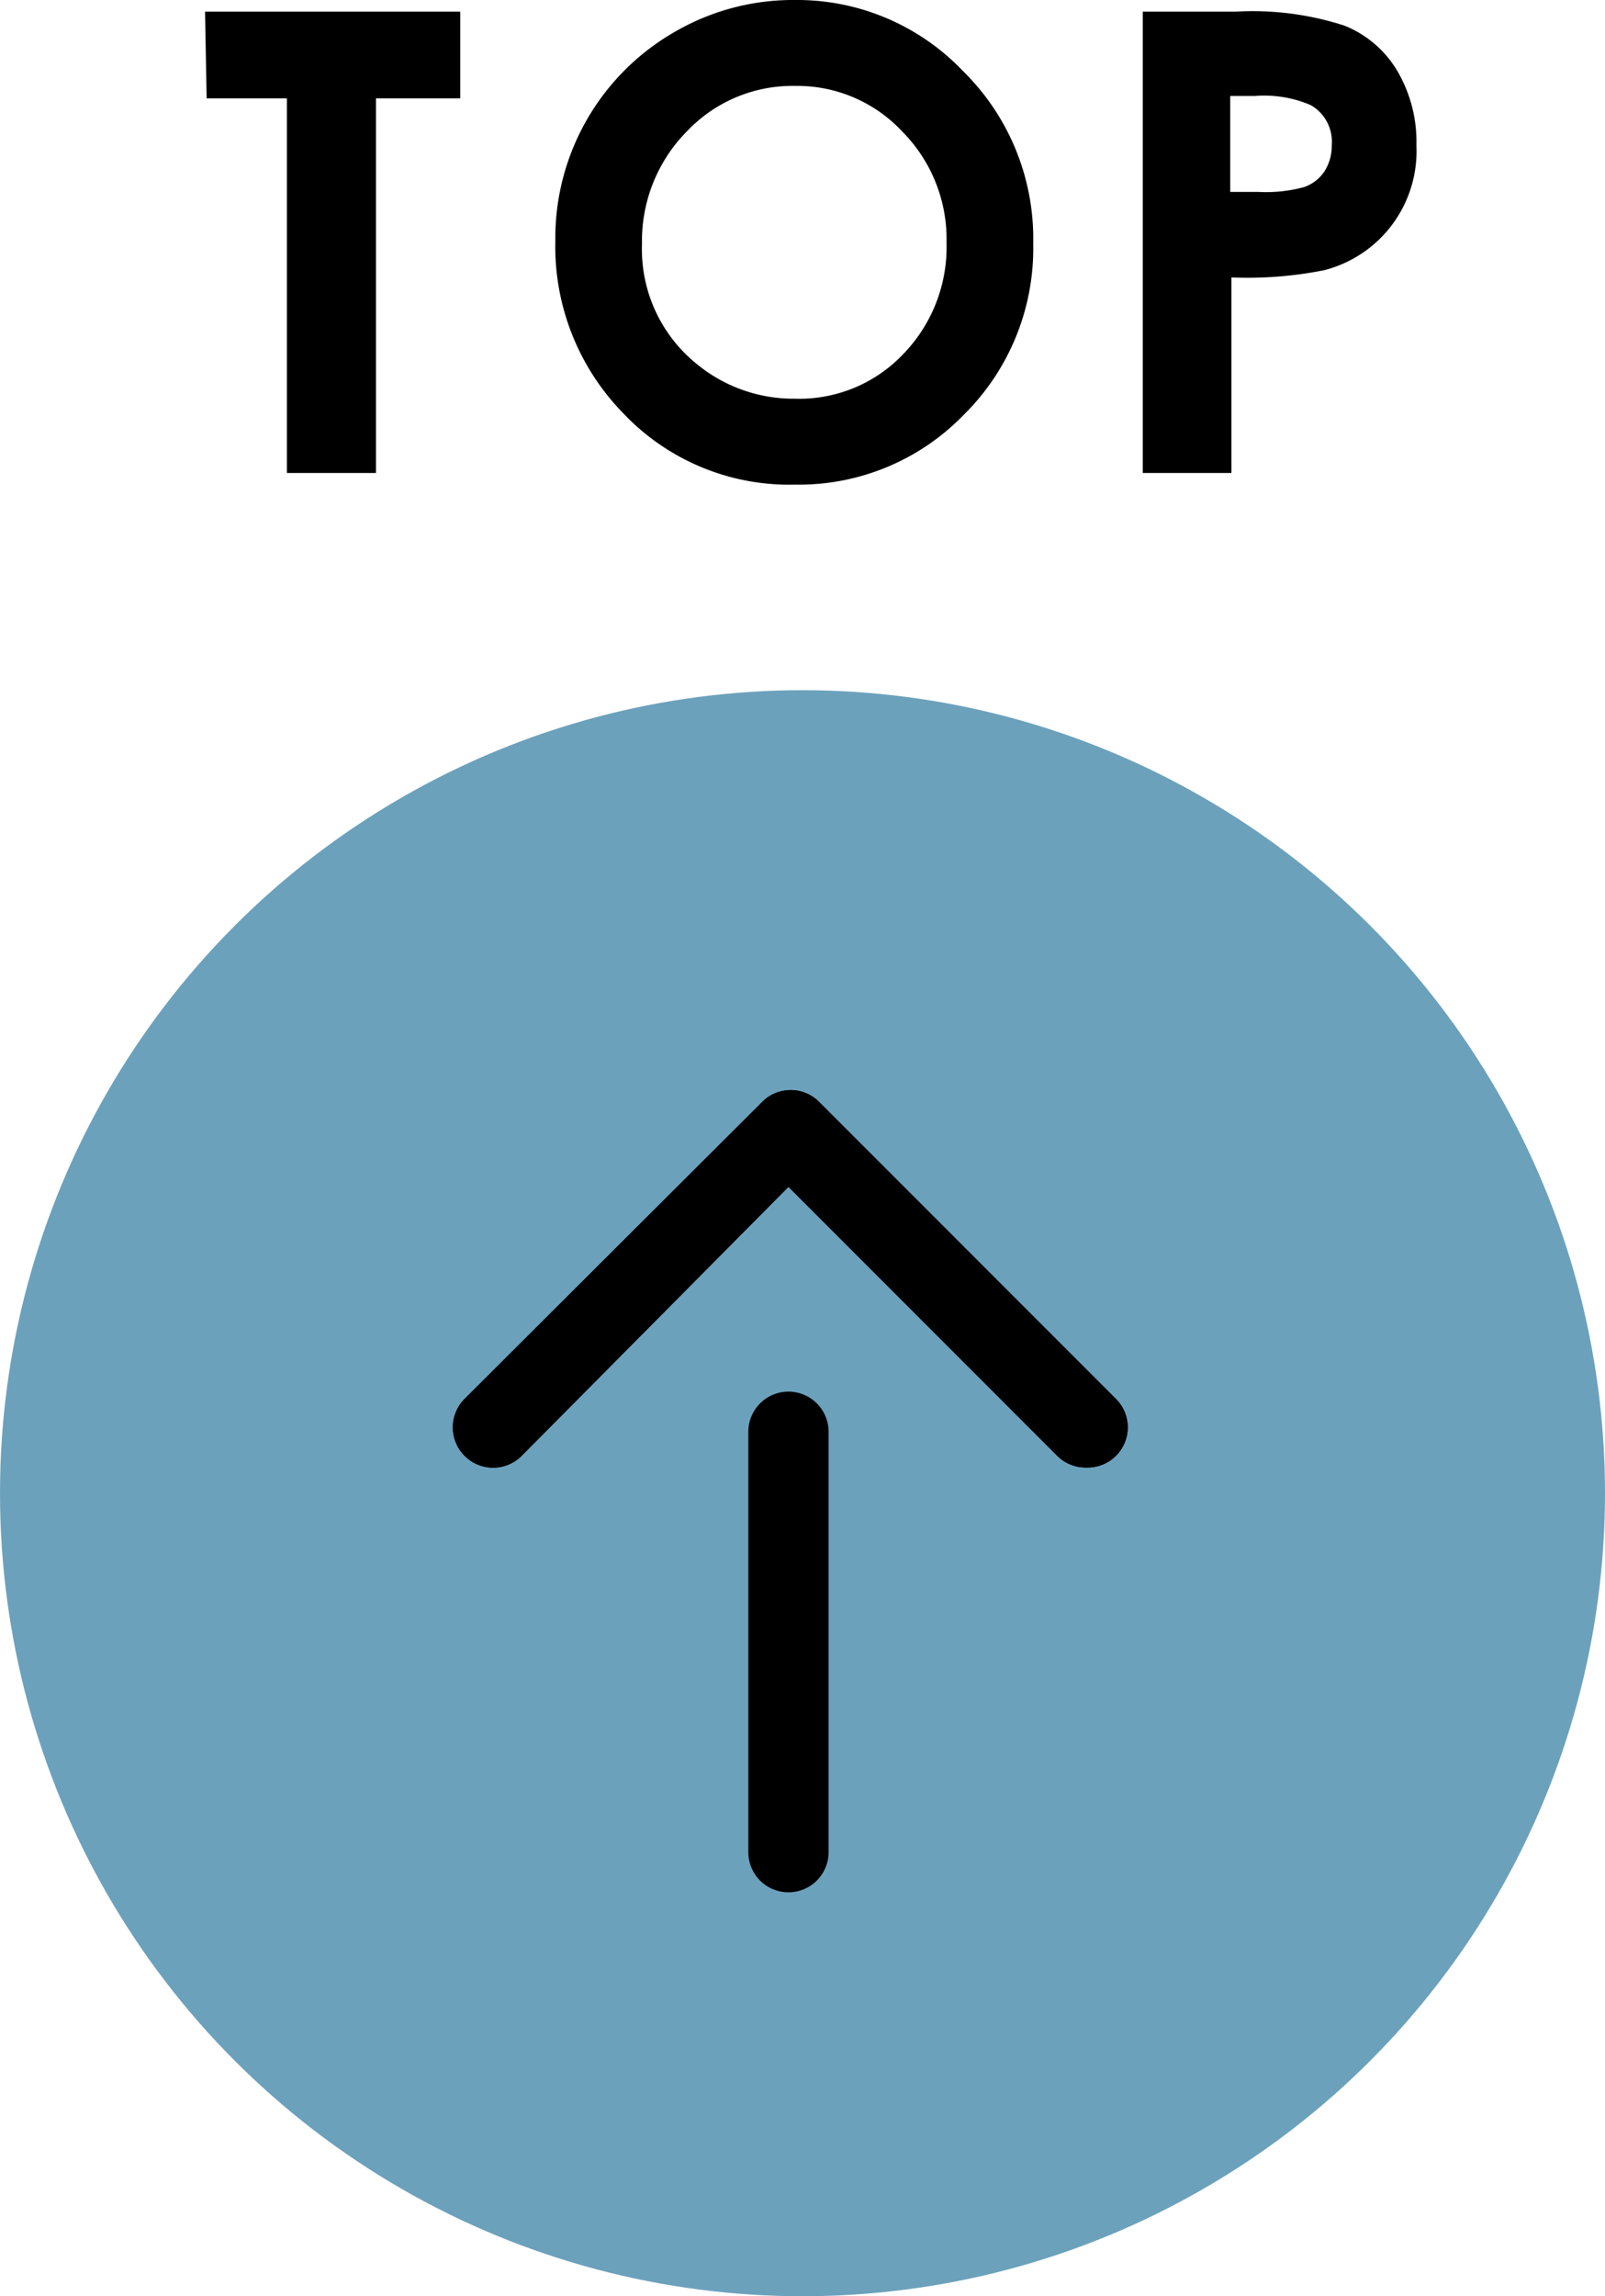 <svg xmlns="http://www.w3.org/2000/svg" width="40" height="57.19" viewBox="0 0 40 57.19"><defs><style>.cls-1{fill:#6ca1bc;}</style></defs><g id="レイヤー_2" data-name="レイヤー 2"><g id="to_top"><path d="M5.11.29h6.36V2.45H9.37v9.33H7.15V2.45h-2Z"/><path d="M19.83,0A5.71,5.71,0,0,1,24,1.77a5.85,5.85,0,0,1,1.75,4.3,5.82,5.82,0,0,1-1.73,4.26,5.72,5.72,0,0,1-4.2,1.74,5.7,5.7,0,0,1-4.3-1.79A5.94,5.94,0,0,1,13.84,6a5.92,5.92,0,0,1,3-5.22A5.87,5.87,0,0,1,19.83,0Zm0,2.14a3.62,3.62,0,0,0-2.69,1.11A3.88,3.88,0,0,0,16,6.07a3.67,3.67,0,0,0,1.37,3,3.79,3.79,0,0,0,2.44.86A3.57,3.57,0,0,0,22.5,8.83a3.83,3.83,0,0,0,1.09-2.78,3.81,3.81,0,0,0-1.1-2.77A3.58,3.58,0,0,0,19.81,2.14Z"/><path d="M28.48.29H30.8a7.41,7.41,0,0,1,2.71.35,2.7,2.7,0,0,1,1.31,1.12,3.48,3.48,0,0,1,.48,1.86A3.06,3.06,0,0,1,33,6.73a9.81,9.81,0,0,1-2.31.18v4.87H28.48Zm2.18,4.49h.7a3.65,3.65,0,0,0,1.14-.12,1,1,0,0,0,.5-.38,1.17,1.17,0,0,0,.19-.66,1.05,1.05,0,0,0-.52-1,2.94,2.94,0,0,0-1.39-.23h-.62Z"/><circle class="cls-1" cx="20" cy="37.19" r="20"/><path d="M27.06,36.55a1,1,0,0,1-.71-.29l-6.7-6.7L13,36.26a1,1,0,0,1-1.42-1.42L19,27.44a1,1,0,0,1,1.41,0l7.4,7.4a1,1,0,0,1-.7,1.71Z"/><path d="M27.06,36.55a1,1,0,0,1-.71-.29l-6.7-6.7L13,36.26a1,1,0,0,1-1.42-1.42L19,27.44a1,1,0,0,1,1.41,0l7.4,7.4a1,1,0,0,1-.7,1.71Z"/><path d="M19.65,47.13a1,1,0,0,1-1-1V35.66a1,1,0,0,1,2,0V46.13A1,1,0,0,1,19.65,47.13Z"/></g></g></svg>